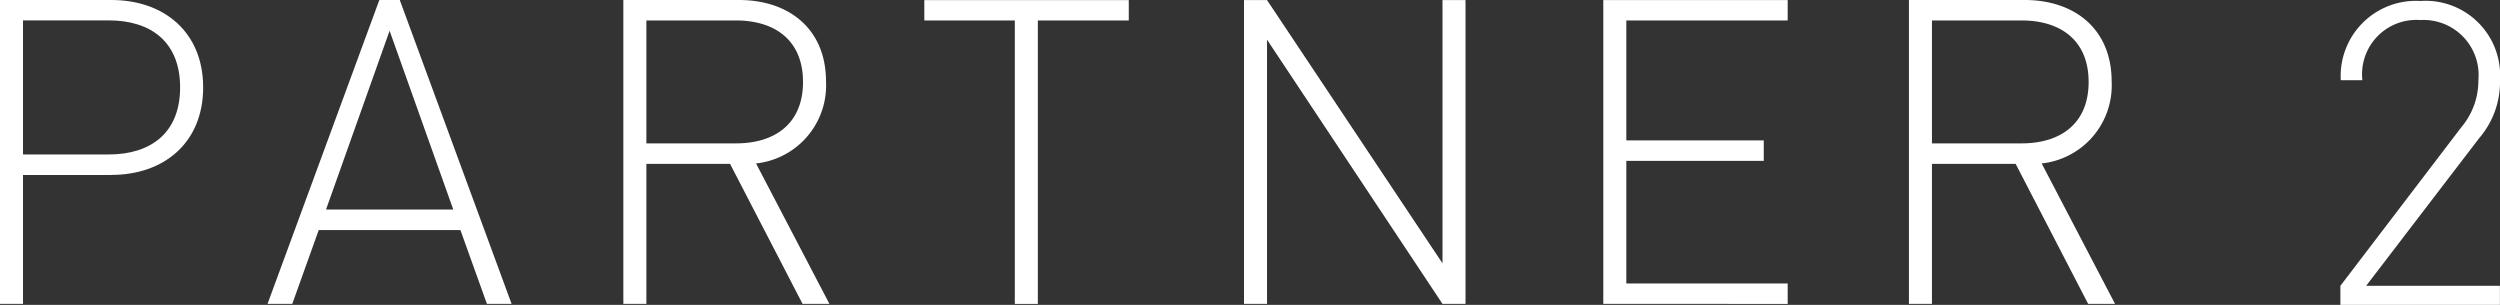 <svg xmlns="http://www.w3.org/2000/svg" width="140.175" height="17.095" viewBox="0 0 140.175 17.095"><rect x="0" y="0" width="140.175" height="17.095" fill="#333333" stroke="none"/><path d="M15.755,15.206H10.8v7.228H9.51V5.395h6.245c2.943,0,5.146,1.794,5.146,4.9s-2.2,4.907-5.146,4.907m-.145-8.664H10.8v7.517h4.809c2.347,0,4-1.2,4-3.76s-1.649-3.757-4-3.757" transform="translate(-9.51 -5.395)" fill="#fff"/><path d="M26.587,22.434,25.1,18.294H17.156l-1.483,4.14H14.285l6.27-17.039H21.7l6.27,17.039ZM21.13,7.12,17.565,17.144H24.7Z" transform="translate(0.715 -5.395)" fill="#fff"/><path d="M30.685,22.434l-4.065-7.85H21.927v7.85H20.636V5.395h6.487C29.9,5.395,32,7,32,9.966a4.4,4.4,0,0,1-3.924,4.593l4.115,7.875ZM26.953,6.542H21.927v6.892h5.026c2.177,0,3.757-1.1,3.757-3.443s-1.58-3.449-3.757-3.449" transform="translate(14.315 -5.395)" fill="#fff"/><path d="M32.373,6.542V22.434H31.082V6.542H26.008V5.4H37.471V6.542Z" transform="translate(25.819 -5.394)" fill="#fff"/><path d="M42.844,22.434,33.005,7.619V22.434H31.714V5.4h1.291L42.844,20.16V5.4h1.291V22.434Z" transform="translate(38.037 -5.395)" fill="#fff"/><path d="M38.127,22.434V5.4H48.465V6.542H39.418v6.726h7.706v1.147H39.418v6.873h9.047v1.147Z" transform="translate(51.77 -5.395)" fill="#fff"/><path d="M53.631,22.434l-4.065-7.85H44.873v7.85H43.582V5.395h6.487c2.774,0,4.879,1.6,4.879,4.571a4.4,4.4,0,0,1-3.924,4.593l4.115,7.875ZM49.9,6.542H44.873v6.892H49.9c2.177,0,3.757-1.1,3.757-3.443S52.076,6.542,49.9,6.542" transform="translate(63.452 -5.395)" fill="#fff"/><path d="M42.115,17.04V15.971l6.788-8.9a4.042,4.042,0,0,0,.95-2.635A3.088,3.088,0,0,0,46.6,1.069a3.047,3.047,0,0,0-3.252,3.371H42.137A4.217,4.217,0,0,1,46.6,0a4.181,4.181,0,0,1,4.464,4.439A4.817,4.817,0,0,1,49.9,7.688L43.56,15.971h7.5V17.04Z" transform="translate(89.11 0.055)" fill="#fff"/></svg>